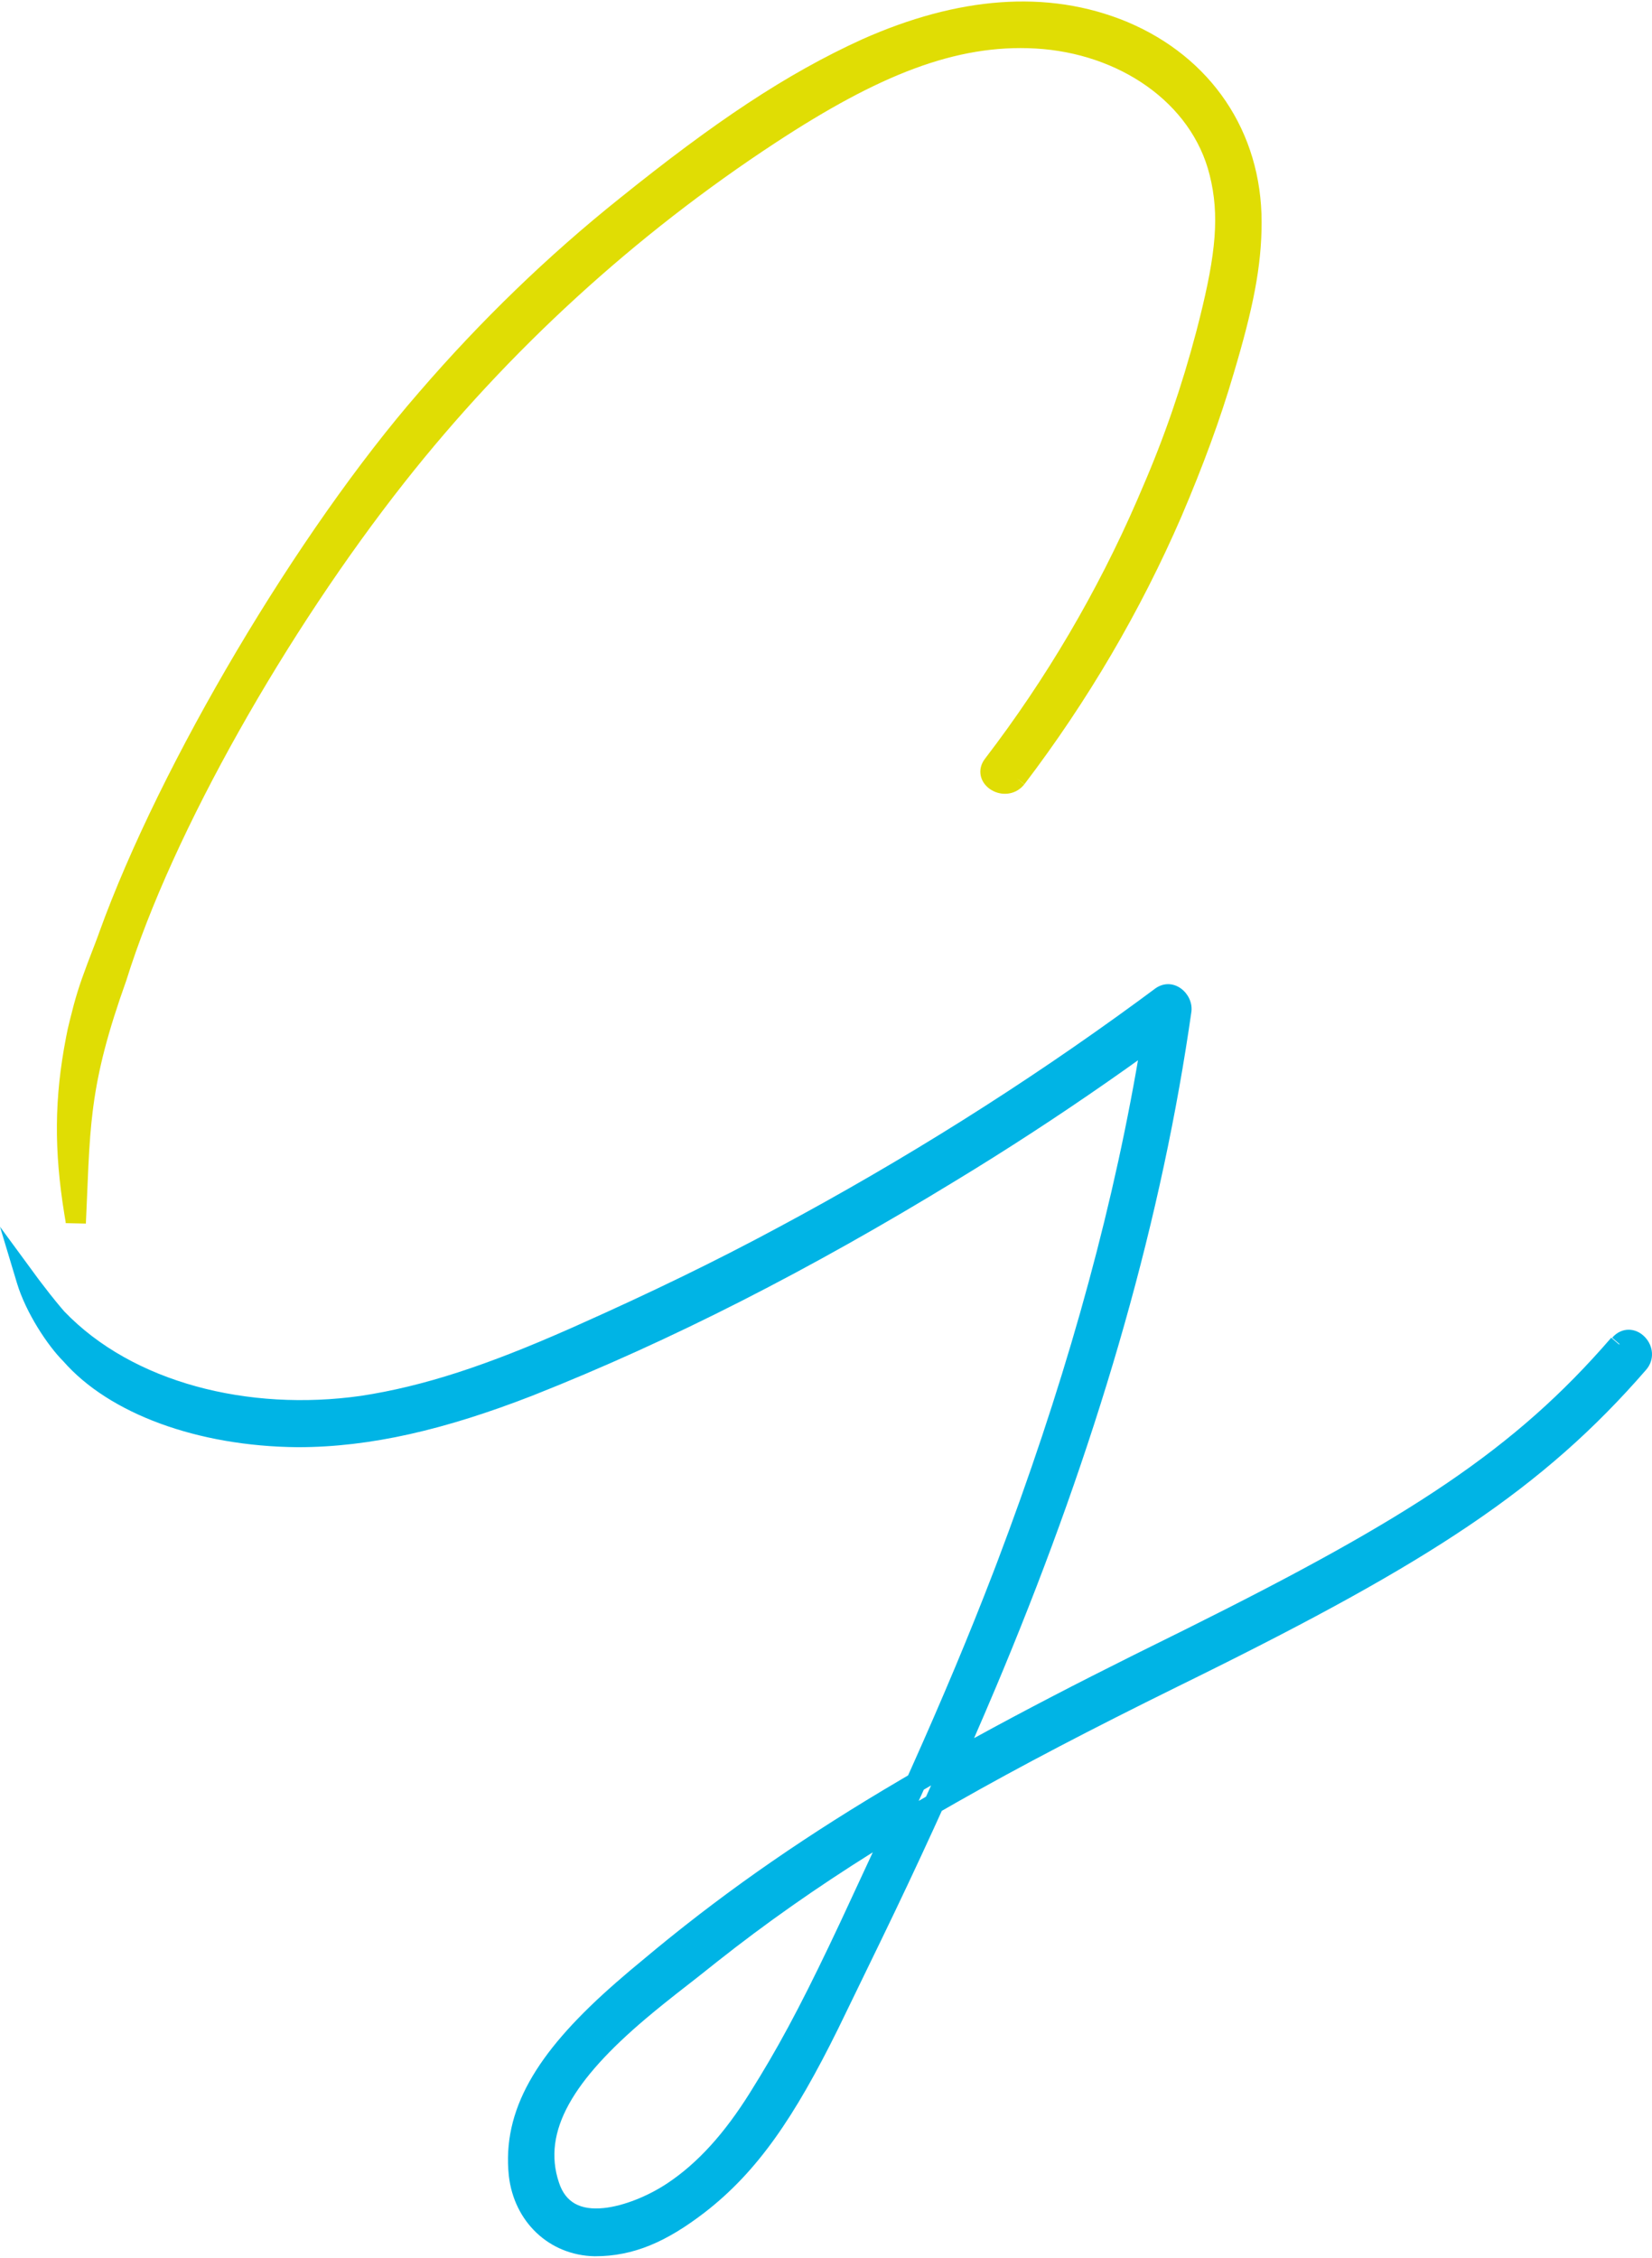 <svg xmlns="http://www.w3.org/2000/svg" version="1.1" xmlns:xlink="http://www.w3.org/1999/xlink" width="120px" height="164px"><svg width="120px" height="164px" viewBox="0 0 120 164" version="1.1" xmlns="http://www.w3.org/2000/svg" xmlns:xlink="http://www.w3.org/1999/xlink">
    <title>Frame</title>
    <g id="SvgjsG1017" stroke="none" fill="none" fill-rule="nonzero">
        <path d="M81.877,1.591 C87.972,4.154 91.643,9.565 91.643,16.141 C91.643,19.37 91.01,22.45 89.608,27.145 C88.638,30.457 87.403,33.805 85.825,37.505 C82.843,44.388 79.006,50.923 74.413,56.963 L73.829,56.519 L74.404,56.974 C73.843,57.683 72.924,57.832 72.175,57.471 L72.036,57.398 C71.202,56.911 70.919,55.908 71.565,55.091 C75.992,49.307 79.705,42.997 82.601,36.328 L82.991,35.416 C84.568,31.779 85.858,28.026 86.901,24.071 L87.14,23.132 C88.321,18.406 88.597,15.615 87.869,12.718 C86.568,7.454 81.289,3.865 75.211,3.523 C69.406,3.197 63.786,5.485 56.374,10.341 C46.116,17.062 36.932,25.46 29.373,35.05 C20.885,45.817 12.543,60.402 9.172,71.228 C7.839,74.959 7.149,77.623 6.784,80.333 L6.734,80.721 C6.591,81.888 6.504,82.996 6.42,84.69 L6.238,88.88 L4.772,88.847 L4.772,88.777 L4.675,88.203 C3.924,83.559 3.941,79.771 4.799,75.345 L4.921,74.738 L5.079,74.083 C5.482,72.443 5.751,71.584 6.351,69.989 L6.966,68.383 L7.133,67.935 L7.209,67.722 C11.647,55.428 21.662,38.571 30.442,28.489 C34.915,23.299 39.806,18.567 45.03,14.392 C51.85,8.907 57.058,5.385 62.661,2.841 C69.499,-0.199 76.051,-0.828 81.877,1.591 Z" id="SvgjsPath1016" fill="#E0DD04"></path>
        <path d="M61.037,139.631 L63.398,134.547 L63.377,134.561 C59.306,137.112 55.637,139.689 52.098,142.488 L50.736,143.57 L49.167,144.796 L48.246,145.528 C47.766,145.913 47.334,146.269 46.911,146.627 C41.674,151.059 39.355,154.806 40.599,158.526 C41.075,159.996 42.166,160.558 43.851,160.388 C45.307,160.24 47.081,159.516 48.468,158.595 C50.72,157.099 52.65,154.924 54.467,152.024 L55.192,150.848 C57.077,147.752 58.755,144.487 61.037,139.631 L61.037,139.631 Z M67.267,130.504 L67.634,129.69 L67.105,129.996 L66.734,130.814 L67.267,130.504 Z M83.865,71.841 L83.967,71.767 C85.249,70.916 86.685,72.159 86.546,73.462 L86.474,73.95 L86.427,74.272 L86.358,74.744 C84.081,89.832 79.537,105.217 72.886,121.257 L72.37,122.492 L71.497,124.544 L70.757,126.253 L70.856,126.2 C74.37,124.273 78.185,122.295 82.396,120.197 L86.272,118.276 C102.377,110.251 110.016,105.303 117.04,97.169 L117.595,97.649 L117.66,97.649 L117.107,97.168 C117.794,96.378 118.823,96.428 119.482,97.118 C120.101,97.764 120.204,98.764 119.58,99.49 C112.052,108.171 103.731,113.522 86.881,121.849 L85.477,122.541 C79.379,125.547 74.15,128.268 69.489,130.92 L68.41,131.537 L67.863,132.742 C66.613,135.475 65.325,138.208 63.996,140.947 L60.887,147.352 C57.7,153.805 55.028,157.727 51.206,160.694 C48.408,162.846 46.027,163.891 43.202,163.891 C39.866,163.821 37.34,161.367 36.962,158.051 C36.457,153.248 39.017,149.14 44.23,144.47 L44.733,144.025 L45.719,143.175 C46.146,142.814 46.712,142.346 47.693,141.533 C53.088,137.1 58.712,133.221 65.426,129.277 L65.96,128.963 L66.178,128.482 C68.46,123.386 70.403,118.762 72.135,114.253 L72.439,113.459 C77.101,101.147 80.482,89.347 82.527,77.794 L82.661,77.017 L81.831,77.61 C78.192,80.185 74.523,82.617 70.807,84.914 L69.411,85.769 C58.886,92.202 48.76,97.393 38.672,101.378 C32.342,103.839 26.933,105.121 21.626,105.121 C14.319,105.056 7.919,102.673 4.601,98.881 C3.476,97.76 1.886,95.373 1.23,93.195 L0,89.108 L2.772,92.884 L2.952,93.122 C3.169,93.408 3.39,93.695 3.609,93.973 L4.061,94.537 L4.445,94.999 C4.527,95.096 4.604,95.185 4.672,95.262 C9.639,100.44 18.052,102.545 26.203,101.395 C30.815,100.692 35.401,99.156 41.306,96.55 L41.944,96.266 C47.283,93.886 52.031,91.583 56.524,89.162 C65.645,84.277 74.398,78.779 82.665,72.727 L83.42,72.17 L83.865,71.841 Z" id="SvgjsPath1015" fill="#00B4E5"></path>
    </g>
</svg><style>@media (prefers-color-scheme: light) { :root { filter: none; } }
@media (prefers-color-scheme: dark) { :root { filter: none; } }
</style></svg>